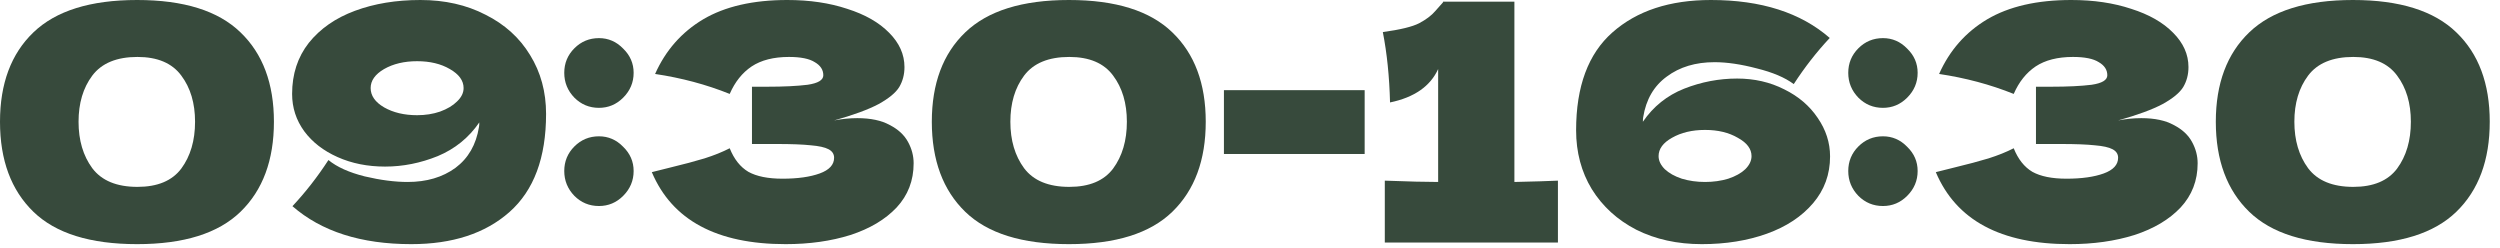 <?xml version="1.0" encoding="utf-8"?>
<svg xmlns="http://www.w3.org/2000/svg" fill="none" height="100%" overflow="visible" preserveAspectRatio="none" style="display: block;" viewBox="0 0 212 21" width="100%">
<g id="">
<path d="M11.628 20.703C7.651 20.703 4.718 19.788 2.831 17.956C0.944 16.124 0 13.58 0 10.324C0 7.086 0.944 4.561 2.831 2.748C4.736 0.916 7.669 0 11.628 0C15.588 0 18.511 0.916 20.398 2.748C22.285 4.561 23.229 7.086 23.229 10.324C23.229 13.58 22.285 16.124 20.398 17.956C18.511 19.788 15.588 20.703 11.628 20.703ZM11.656 15.847C13.358 15.847 14.598 15.329 15.375 14.293C16.152 13.238 16.541 11.915 16.541 10.324C16.541 8.751 16.152 7.447 15.375 6.411C14.598 5.356 13.358 4.829 11.656 4.829C9.898 4.829 8.622 5.356 7.826 6.411C7.049 7.447 6.661 8.751 6.661 10.324C6.661 11.897 7.049 13.21 7.826 14.265C8.622 15.319 9.898 15.847 11.656 15.847Z" fill="#374A3C" id="Vector"/>
<path d="M35.65 0C37.722 0 39.563 0.416 41.173 1.249C42.801 2.063 44.059 3.201 44.947 4.662C45.854 6.124 46.307 7.789 46.307 9.658C46.307 13.377 45.271 16.152 43.199 17.984C41.145 19.797 38.37 20.703 34.873 20.703C30.617 20.703 27.259 19.63 24.799 17.484C25.909 16.3 26.926 14.996 27.851 13.571C28.573 14.163 29.6 14.626 30.932 14.959C32.264 15.273 33.476 15.431 34.568 15.431C36.177 15.431 37.528 15.033 38.62 14.237C39.711 13.423 40.377 12.267 40.618 10.768C40.636 10.676 40.645 10.546 40.645 10.38C39.757 11.675 38.583 12.627 37.121 13.238C35.659 13.83 34.17 14.126 32.653 14.126C31.172 14.126 29.831 13.858 28.628 13.321C27.426 12.785 26.482 12.054 25.798 11.129C25.113 10.185 24.771 9.131 24.771 7.965C24.771 6.281 25.243 4.838 26.186 3.636C27.148 2.433 28.453 1.526 30.099 0.916C31.746 0.305 33.596 0 35.65 0ZM35.372 9.769C36.075 9.769 36.723 9.667 37.315 9.464C37.926 9.242 38.407 8.955 38.758 8.603C39.128 8.252 39.313 7.873 39.313 7.465C39.313 6.836 38.925 6.3 38.148 5.856C37.389 5.412 36.464 5.19 35.372 5.19C34.281 5.19 33.346 5.412 32.569 5.856C31.811 6.3 31.431 6.836 31.431 7.465C31.431 8.113 31.811 8.659 32.569 9.103C33.346 9.547 34.281 9.769 35.372 9.769Z" fill="#374A3C" id="Vector_2"/>
<path d="M50.791 9.145C49.977 9.145 49.283 8.858 48.709 8.284C48.136 7.692 47.849 6.989 47.849 6.175C47.849 5.361 48.136 4.667 48.709 4.094C49.283 3.52 49.977 3.233 50.791 3.233C51.586 3.233 52.271 3.529 52.844 4.121C53.436 4.695 53.732 5.379 53.732 6.175C53.732 6.989 53.436 7.692 52.844 8.284C52.271 8.858 51.586 9.145 50.791 9.145ZM50.791 17.47C49.977 17.47 49.283 17.184 48.709 16.61C48.136 16.018 47.849 15.315 47.849 14.501C47.849 13.687 48.136 12.993 48.709 12.419C49.283 11.846 49.977 11.559 50.791 11.559C51.586 11.559 52.271 11.855 52.844 12.447C53.436 13.021 53.732 13.705 53.732 14.501C53.732 15.315 53.436 16.018 52.844 16.61C52.271 17.184 51.586 17.47 50.791 17.47Z" fill="#374A3C" id="Vector_3"/>
<path d="M70.732 10.213C71.398 10.084 72.055 10.019 72.703 10.019C73.832 10.019 74.747 10.213 75.45 10.601C76.172 10.972 76.69 11.453 77.005 12.045C77.319 12.618 77.476 13.22 77.476 13.849C77.476 15.31 76.995 16.559 76.033 17.595C75.071 18.613 73.767 19.39 72.12 19.927C70.473 20.445 68.642 20.703 66.625 20.703C60.779 20.703 56.995 18.668 55.274 14.598L56.828 14.209C57.975 13.932 58.947 13.673 59.742 13.432C60.556 13.173 61.269 12.886 61.879 12.572C62.249 13.497 62.777 14.163 63.461 14.57C64.164 14.959 65.126 15.153 66.347 15.153C67.643 15.153 68.697 15.005 69.511 14.709C70.325 14.413 70.732 13.969 70.732 13.377C70.732 13.062 70.575 12.822 70.261 12.655C69.946 12.489 69.447 12.378 68.762 12.322C68.077 12.248 67.115 12.211 65.876 12.211H63.767V7.354H65.043C66.449 7.354 67.596 7.299 68.484 7.188C69.373 7.058 69.817 6.79 69.817 6.383C69.817 5.921 69.576 5.551 69.095 5.273C68.632 4.977 67.902 4.829 66.903 4.829C65.607 4.829 64.553 5.097 63.739 5.634C62.943 6.17 62.323 6.947 61.879 7.965C59.9 7.169 57.79 6.605 55.552 6.272C56.44 4.274 57.8 2.729 59.631 1.637C61.481 0.546 63.859 0 66.764 0C68.651 0 70.344 0.25 71.843 0.749C73.36 1.23 74.544 1.906 75.395 2.775C76.264 3.645 76.699 4.616 76.699 5.689C76.699 6.318 76.551 6.883 76.255 7.382C75.959 7.863 75.376 8.344 74.507 8.825C73.637 9.288 72.379 9.75 70.732 10.213Z" fill="#374A3C" id="Vector_4"/>
<path d="M90.647 20.703C86.669 20.703 83.736 19.788 81.849 17.956C79.962 16.124 79.018 13.58 79.018 10.324C79.018 7.086 79.962 4.561 81.849 2.748C83.755 0.916 86.687 0 90.647 0C94.606 0 97.529 0.916 99.416 2.748C101.304 4.561 102.247 7.086 102.247 10.324C102.247 13.58 101.304 16.124 99.416 17.956C97.529 19.788 94.606 20.703 90.647 20.703ZM90.674 15.847C92.376 15.847 93.616 15.329 94.393 14.293C95.17 13.238 95.559 11.915 95.559 10.324C95.559 8.751 95.17 7.447 94.393 6.411C93.616 5.356 92.376 4.829 90.674 4.829C88.917 4.829 87.64 5.356 86.844 6.411C86.067 7.447 85.679 8.751 85.679 10.324C85.679 11.897 86.067 13.21 86.844 14.265C87.64 15.319 88.917 15.847 90.674 15.847Z" fill="#374A3C" id="Vector_5"/>
<path d="M115.723 13.058H103.789V7.646H115.723V13.058Z" fill="#374A3C" id="Vector_6"/>
<path d="M128.421 15.431C130.086 15.393 131.317 15.357 132.112 15.319V20.565H117.431V15.319C119.429 15.393 120.937 15.431 121.955 15.431V5.856C121.289 7.317 119.929 8.261 117.875 8.687C117.82 6.503 117.616 4.514 117.264 2.72C118.745 2.516 119.771 2.266 120.345 1.97C120.937 1.656 121.39 1.314 121.705 0.944C122.038 0.574 122.26 0.324 122.371 0.194V0.139H128.421V15.431Z" fill="#374A3C" id="Vector_7"/>
<path d="M147.308 6.661C148.77 6.661 150.102 6.966 151.305 7.577C152.507 8.169 153.451 8.973 154.136 9.991C154.839 11.009 155.19 12.1 155.19 13.266C155.19 14.783 154.709 16.106 153.747 17.234C152.785 18.363 151.481 19.223 149.834 19.816C148.187 20.407 146.346 20.703 144.311 20.703C142.239 20.703 140.389 20.297 138.761 19.482C137.151 18.65 135.893 17.503 134.986 16.041C134.098 14.579 133.654 12.914 133.654 11.046C133.654 7.327 134.681 4.561 136.735 2.748C138.807 0.916 141.591 0 145.088 0C149.344 0 152.702 1.073 155.162 3.219C154.052 4.403 153.035 5.708 152.11 7.132C151.37 6.577 150.324 6.133 148.974 5.8C147.641 5.449 146.448 5.273 145.393 5.273C143.784 5.273 142.433 5.68 141.342 6.494C140.25 7.29 139.584 8.437 139.343 9.935C139.325 10.028 139.316 10.158 139.316 10.324C140.204 9.029 141.369 8.095 142.812 7.521C144.274 6.947 145.773 6.661 147.308 6.661ZM144.589 15.431C145.292 15.431 145.949 15.338 146.559 15.153C147.17 14.95 147.651 14.681 148.002 14.348C148.354 13.997 148.53 13.627 148.53 13.238C148.53 12.627 148.141 12.109 147.364 11.684C146.605 11.24 145.68 11.018 144.589 11.018C143.497 11.018 142.563 11.24 141.786 11.684C141.027 12.109 140.648 12.627 140.648 13.238C140.648 13.627 140.824 13.997 141.175 14.348C141.527 14.681 142.008 14.95 142.618 15.153C143.229 15.338 143.886 15.431 144.589 15.431Z" fill="#374A3C" id="Vector_8"/>
<path d="M159.674 9.145C158.86 9.145 158.166 8.858 157.592 8.284C157.019 7.692 156.732 6.989 156.732 6.175C156.732 5.361 157.019 4.667 157.592 4.094C158.166 3.52 158.86 3.233 159.674 3.233C160.469 3.233 161.154 3.529 161.727 4.121C162.32 4.695 162.616 5.379 162.616 6.175C162.616 6.989 162.32 7.692 161.727 8.284C161.154 8.858 160.469 9.145 159.674 9.145ZM159.674 17.47C158.86 17.47 158.166 17.184 157.592 16.61C157.019 16.018 156.732 15.315 156.732 14.501C156.732 13.687 157.019 12.993 157.592 12.419C158.166 11.846 158.86 11.559 159.674 11.559C160.469 11.559 161.154 11.855 161.727 12.447C162.32 13.021 162.616 13.705 162.616 14.501C162.616 15.315 162.32 16.018 161.727 16.61C161.154 17.184 160.469 17.47 159.674 17.47Z" fill="#374A3C" id="Vector_9"/>
<path d="M179.616 10.213C180.282 10.084 180.939 10.019 181.586 10.019C182.715 10.019 183.631 10.213 184.334 10.601C185.055 10.972 185.573 11.453 185.888 12.045C186.202 12.618 186.36 13.22 186.36 13.849C186.36 15.31 185.878 16.559 184.916 17.595C183.954 18.613 182.65 19.39 181.003 19.927C179.357 20.445 177.525 20.703 175.508 20.703C169.662 20.703 165.878 18.668 164.157 14.598L165.712 14.209C166.859 13.932 167.83 13.673 168.626 13.432C169.44 13.173 170.152 12.886 170.763 12.572C171.133 13.497 171.66 14.163 172.344 14.57C173.047 14.959 174.01 15.153 175.231 15.153C176.526 15.153 177.58 15.005 178.395 14.709C179.209 14.413 179.616 13.969 179.616 13.377C179.616 13.062 179.458 12.822 179.144 12.655C178.829 12.489 178.33 12.378 177.645 12.322C176.961 12.248 175.999 12.211 174.759 12.211H172.65V7.354H173.926C175.332 7.354 176.48 7.299 177.368 7.188C178.256 7.058 178.7 6.79 178.7 6.383C178.7 5.921 178.459 5.551 177.978 5.273C177.516 4.977 176.785 4.829 175.786 4.829C174.491 4.829 173.436 5.097 172.622 5.634C171.826 6.17 171.207 6.947 170.763 7.965C168.783 7.169 166.674 6.605 164.435 6.272C165.323 4.274 166.683 2.729 168.515 1.637C170.365 0.546 172.742 0 175.647 0C177.534 0 179.227 0.25 180.726 0.749C182.243 1.23 183.427 1.906 184.278 2.775C185.148 3.645 185.582 4.616 185.582 5.689C185.582 6.318 185.434 6.883 185.138 7.382C184.842 7.863 184.26 8.344 183.39 8.825C182.52 9.288 181.262 9.75 179.616 10.213Z" fill="#374A3C" id="Vector_10"/>
<path d="M199.53 20.703C195.552 20.703 192.619 19.788 190.732 17.956C188.845 16.124 187.901 13.58 187.901 10.324C187.901 7.086 188.845 4.561 190.732 2.748C192.638 0.916 195.57 0 199.53 0C203.489 0 206.412 0.916 208.3 2.748C210.187 4.561 211.13 7.086 211.13 10.324C211.13 13.58 210.187 16.124 208.3 17.956C206.412 19.788 203.489 20.703 199.53 20.703ZM199.557 15.847C201.26 15.847 202.499 15.329 203.276 14.293C204.053 13.238 204.442 11.915 204.442 10.324C204.442 8.751 204.053 7.447 203.276 6.411C202.499 5.356 201.26 4.829 199.557 4.829C197.8 4.829 196.523 5.356 195.728 6.411C194.951 7.447 194.562 8.751 194.562 10.324C194.562 11.897 194.951 13.21 195.728 14.265C196.523 15.319 197.8 15.847 199.557 15.847Z" fill="#374A3C" id="Vector_11"/>
</g>
</svg>